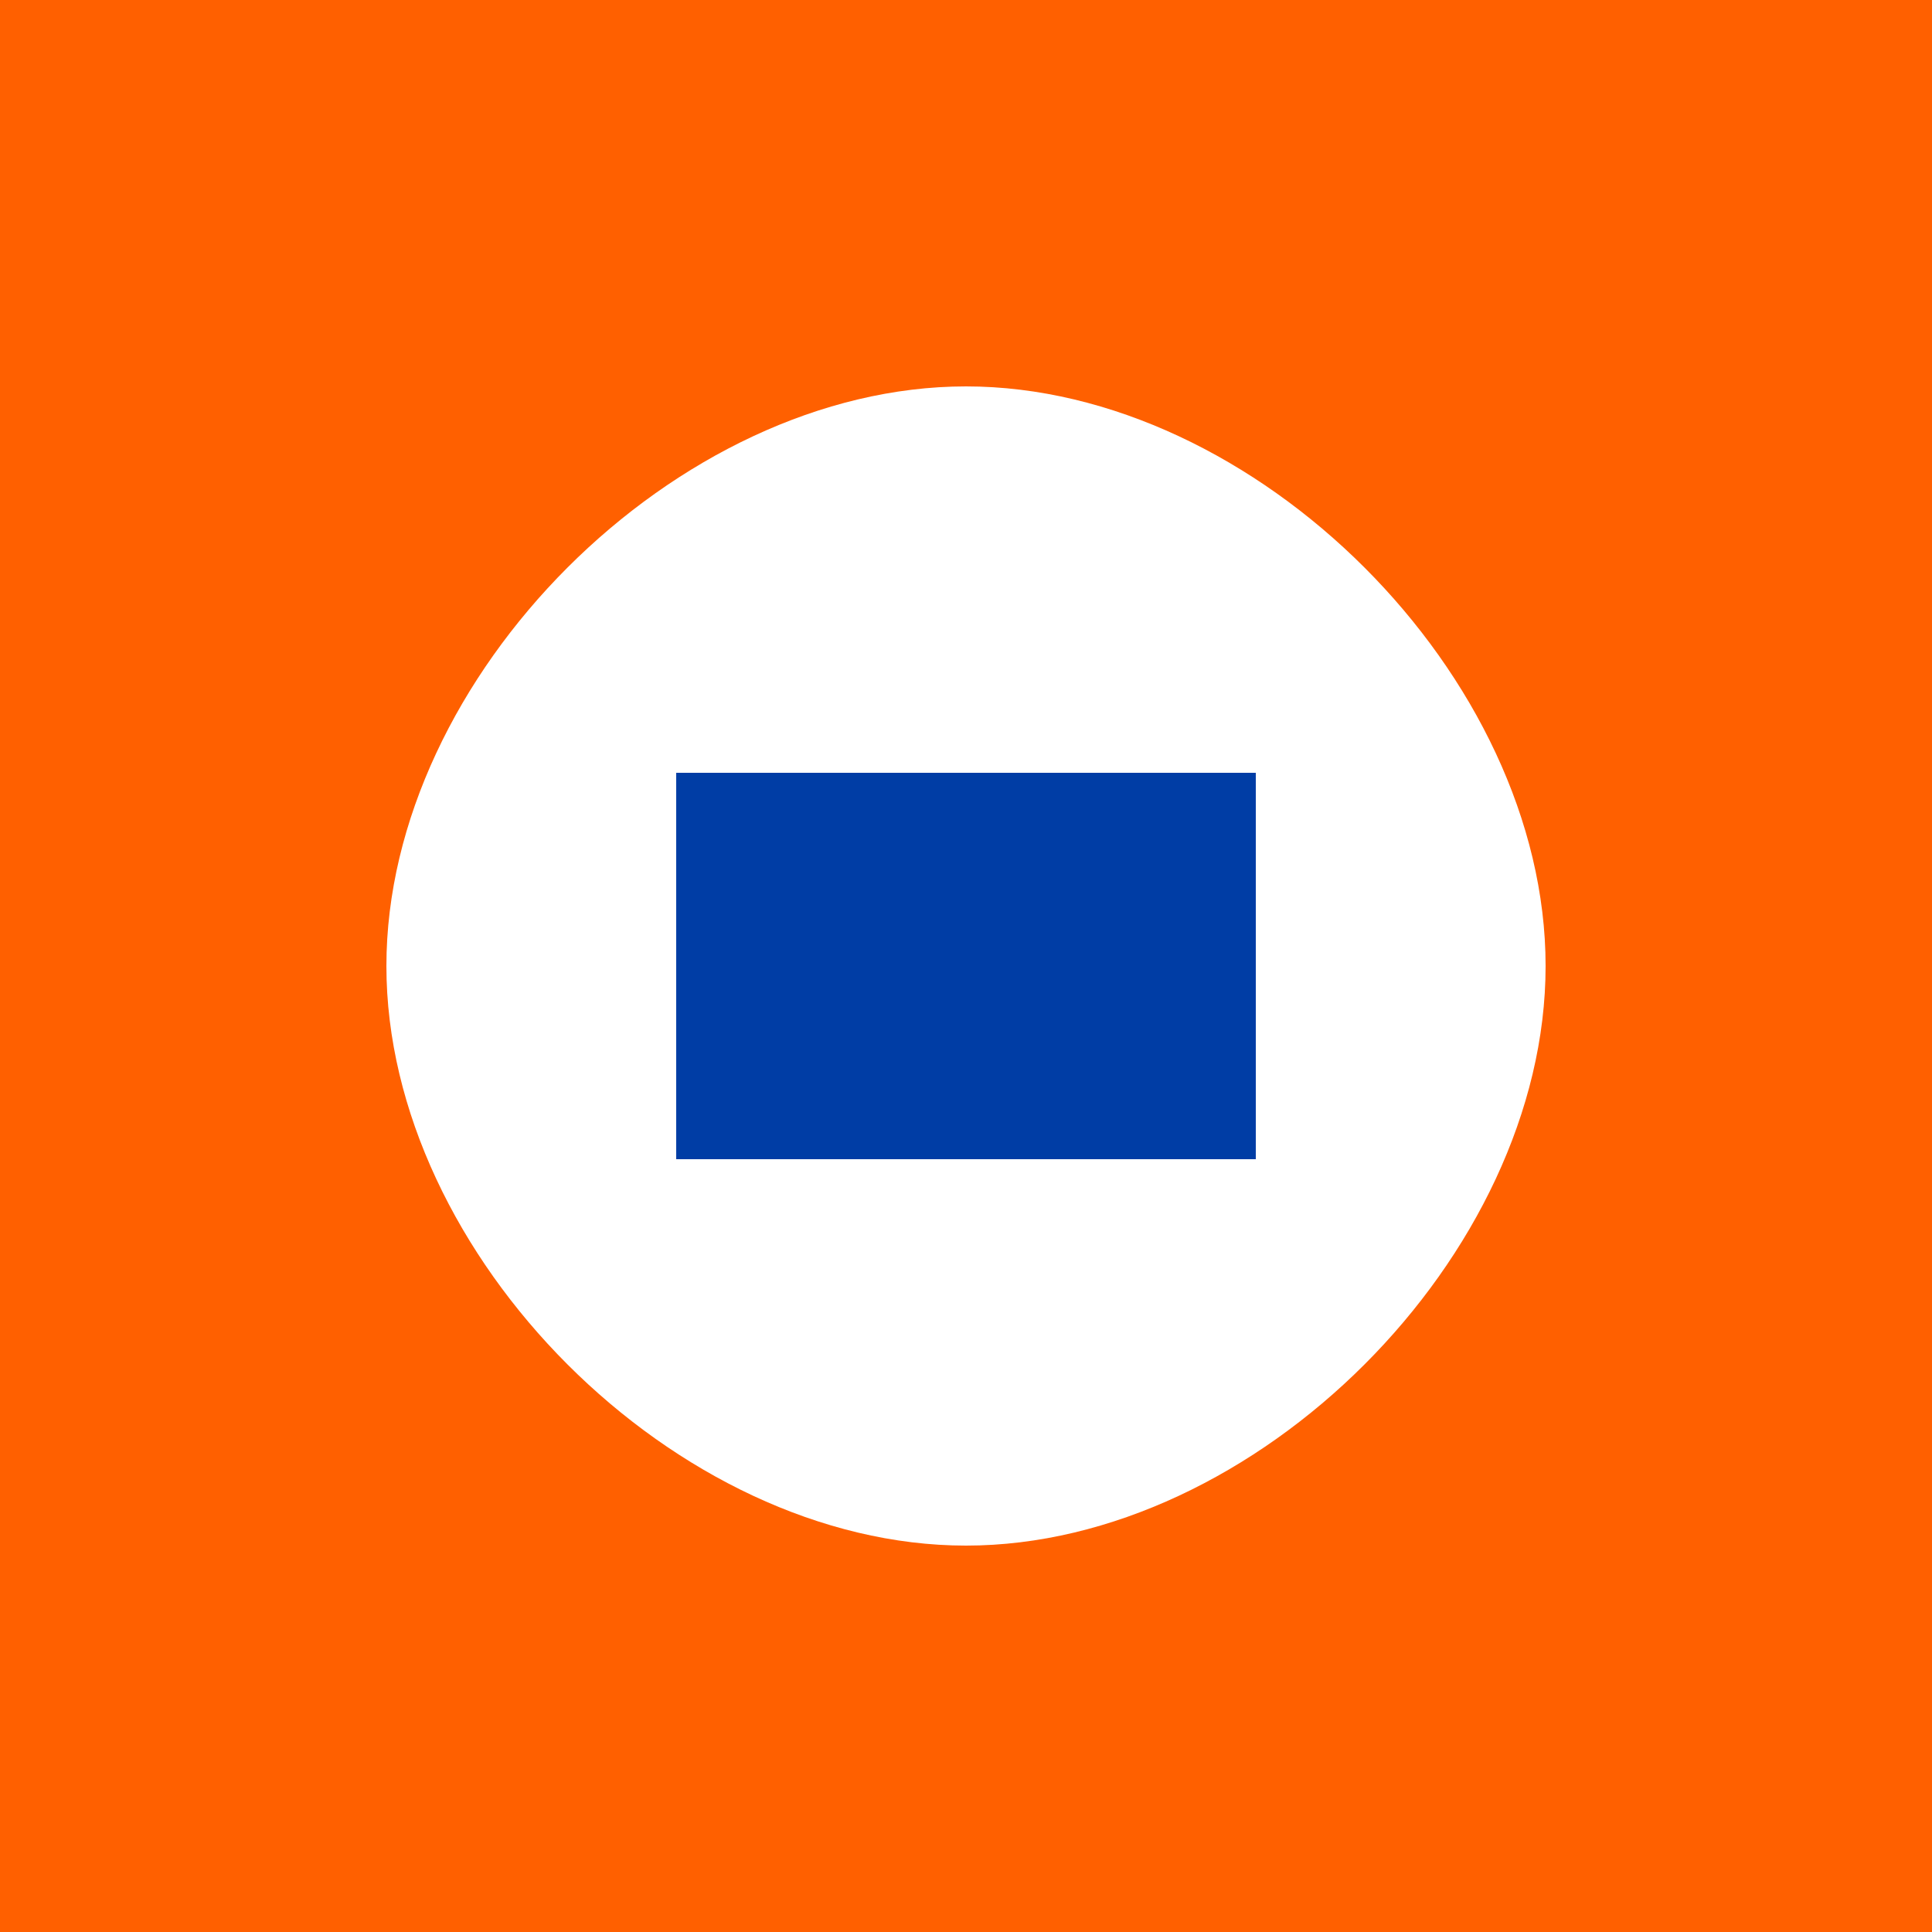 <svg xmlns="http://www.w3.org/2000/svg" viewBox="0 0 100 100">
  <rect width="100" height="100" fill="#FF6000" />
  <path d="M20,50 C20,35 35,20 50,20 C65,20 80,35 80,50 C80,65 65,80 50,80 C35,80 20,65 20,50 Z" fill="#FFFFFF" />
  <path d="M35,40 L65,40 L65,60 L35,60 Z" fill="#003DA5" />
</svg>
